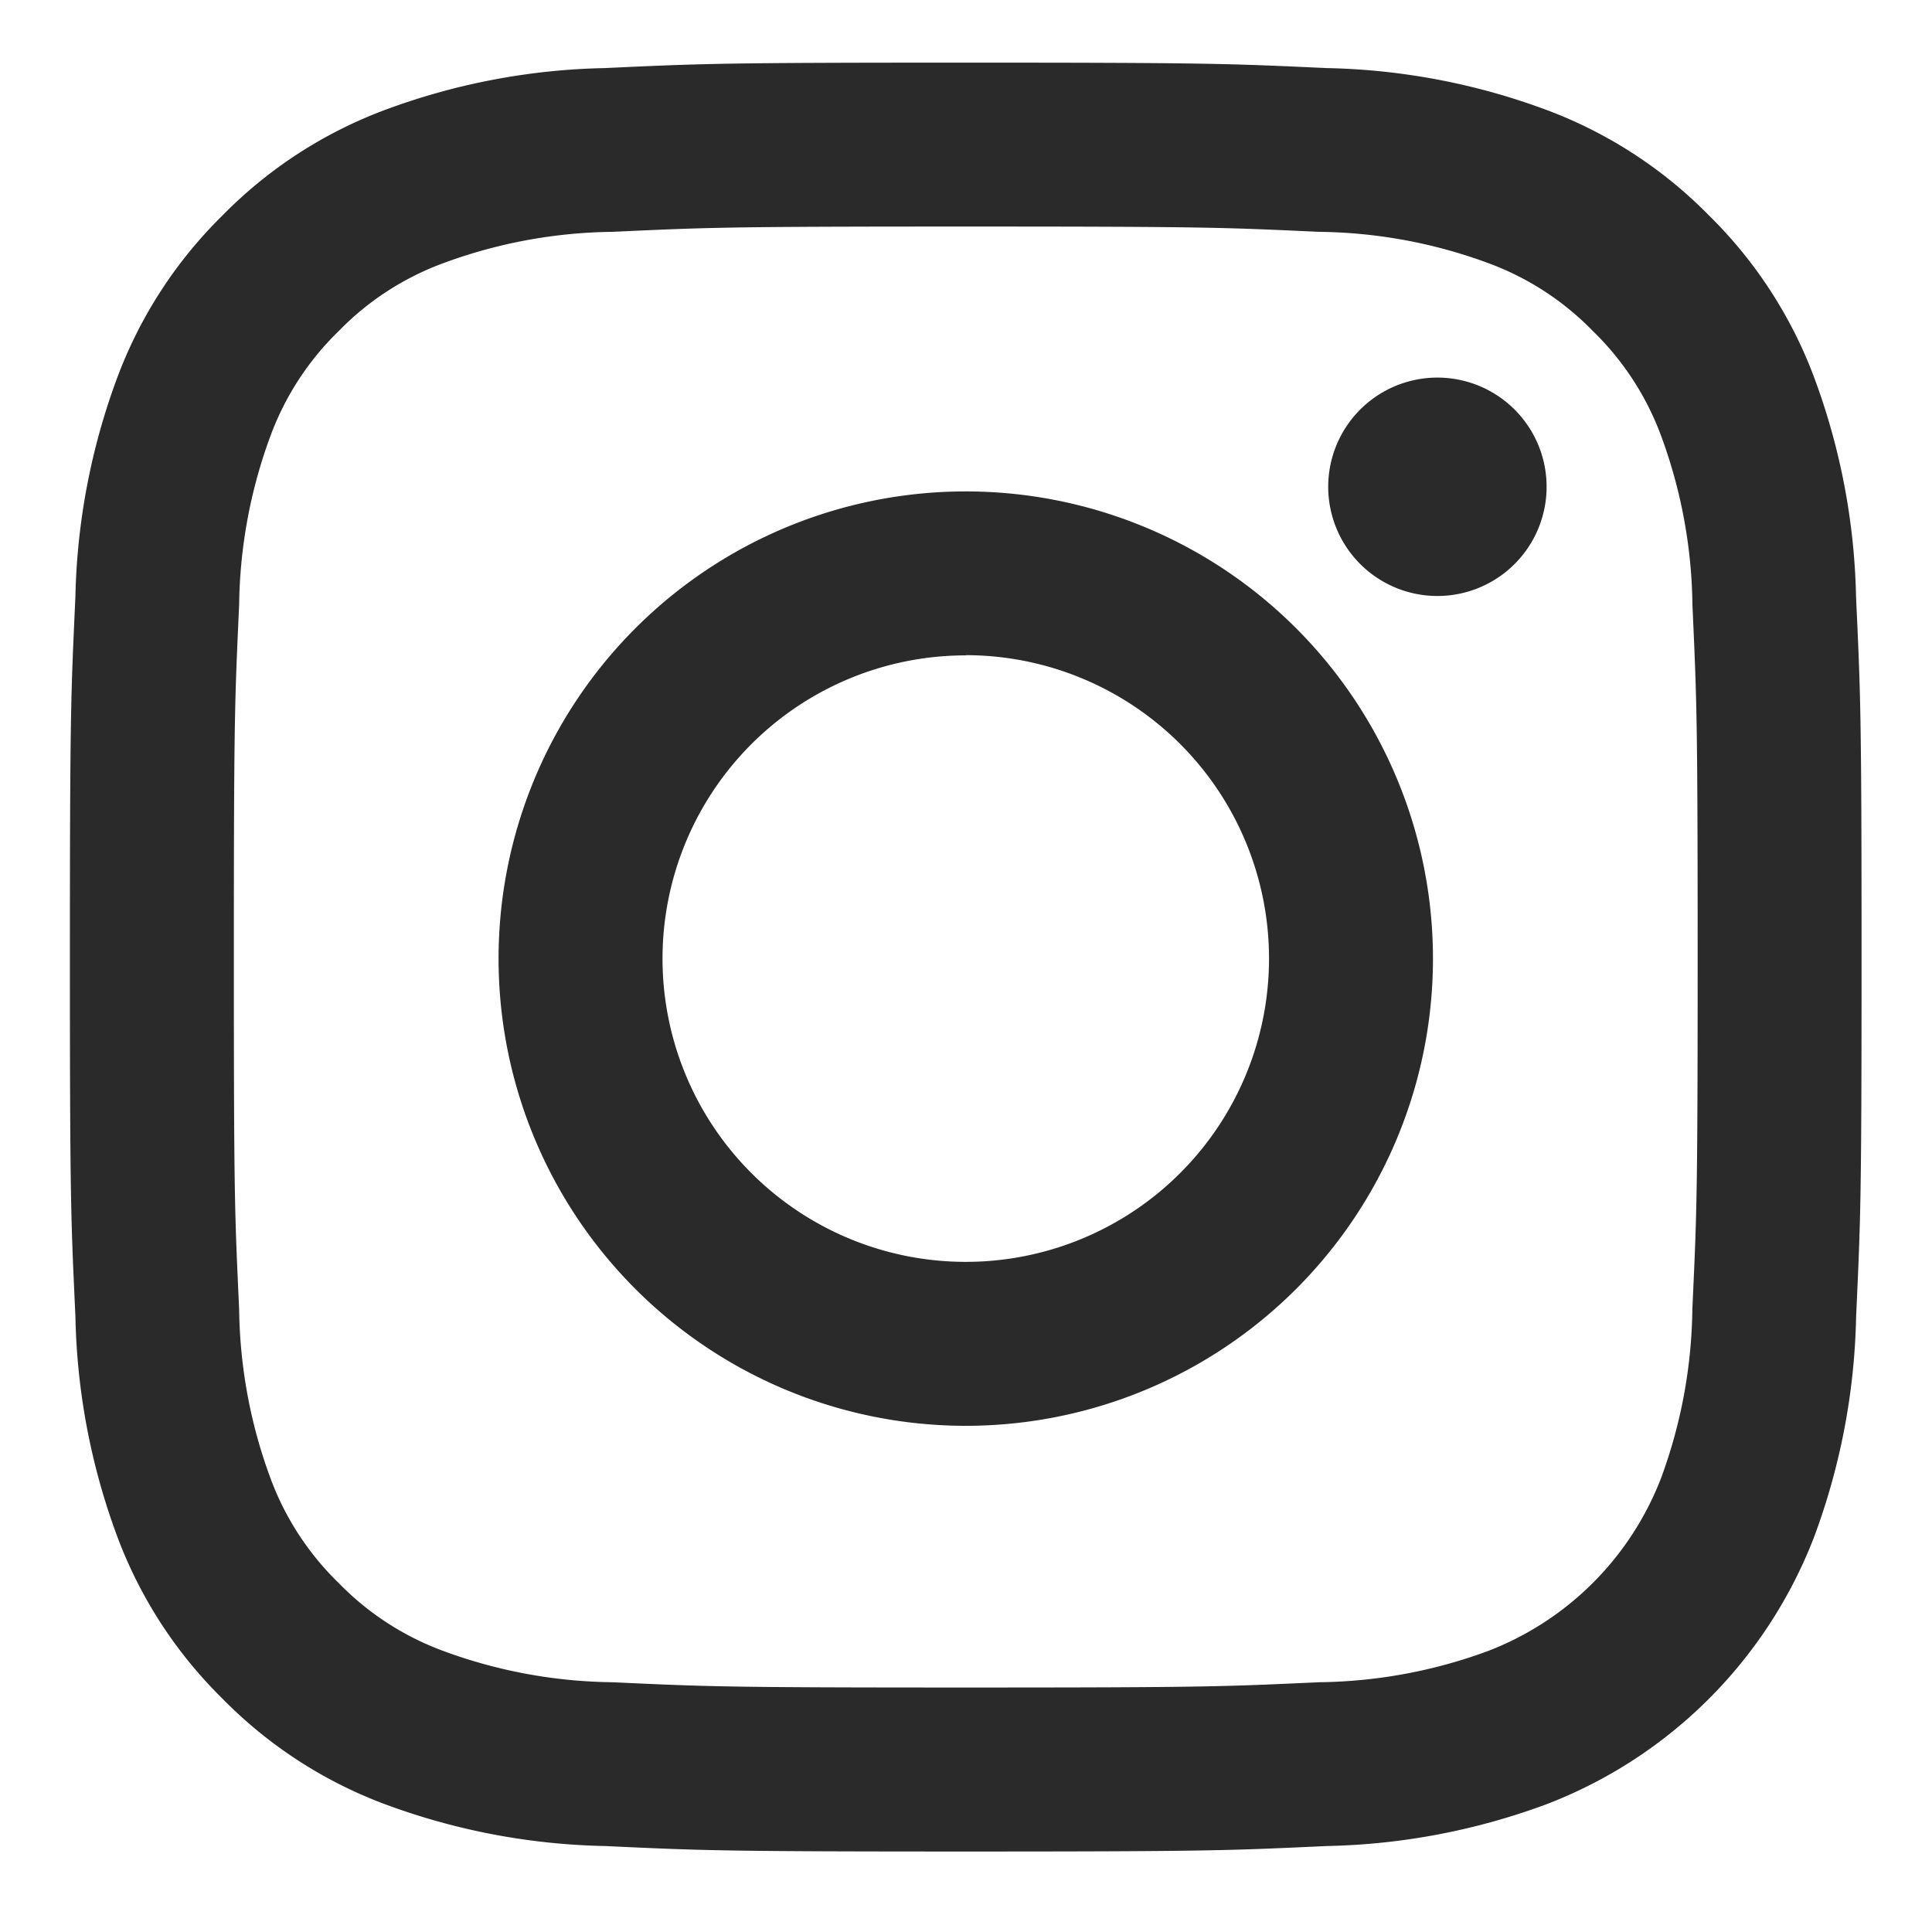 <svg xmlns="http://www.w3.org/2000/svg" width="50" height="50" viewBox="0 0 50 50">
  <defs>
    <style>
      .cls-1 {
        fill: #2a2a2a;
        fill-rule: evenodd;
      }
    </style>
  </defs>
  <path id="instagram" class="cls-1" d="M48.036,34.078a17.288,17.288,0,0,1-1.094,5.716,12.041,12.041,0,0,1-6.886,6.887,17.306,17.306,0,0,1-5.716,1.094c-2.511.115-2.951,0.142-9.346,0.142s-6.835-.027-9.346-0.142a17.3,17.3,0,0,1-5.716-1.094,11.546,11.546,0,0,1-4.17-2.716,11.539,11.539,0,0,1-2.716-4.17,17.289,17.289,0,0,1-1.094-5.716C1.837,31.567,1.809,31.2,1.809,24.8s0.027-6.834.142-9.346A17.283,17.283,0,0,1,3.046,9.743,11.542,11.542,0,0,1,5.761,5.573a11.547,11.547,0,0,1,4.17-2.716,17.273,17.273,0,0,1,5.716-1.095c2.511-.115,2.951-0.141,9.346-0.141s6.834,0.027,9.346.141a17.274,17.274,0,0,1,5.716,1.095,11.548,11.548,0,0,1,4.17,2.716,11.539,11.539,0,0,1,2.716,4.171,17.281,17.281,0,0,1,1.094,5.716c0.115,2.512.142,2.951,0.142,9.346S48.15,31.567,48.036,34.078ZM43.8,15.652a13.039,13.039,0,0,0-.811-4.373,7.3,7.3,0,0,0-1.761-2.707,7.281,7.281,0,0,0-2.707-1.761A13.01,13.01,0,0,0,34.146,6c-2.483-.113-2.865-0.137-9.153-0.137S18.324,5.887,15.841,6a13.013,13.013,0,0,0-4.372.812A7.282,7.282,0,0,0,8.761,8.573,7.3,7.3,0,0,0,7,11.28a13.029,13.029,0,0,0-.811,4.373c-0.113,2.483-.137,2.866-0.137,9.152s0.024,6.6.137,9.08A13.032,13.032,0,0,0,7,38.257a7.3,7.3,0,0,0,1.761,2.707,7.288,7.288,0,0,0,2.707,1.761,13.027,13.027,0,0,0,4.372.811c2.482,0.113,2.865.137,9.153,0.137s6.67-.024,9.153-0.137a13.024,13.024,0,0,0,4.372-.811,7.8,7.8,0,0,0,4.469-4.469,13.041,13.041,0,0,0,.811-4.373c0.113-2.483.137-2.793,0.137-9.08S43.911,18.135,43.8,15.652Zm-6.6-.228A2.826,2.826,0,1,1,40.026,12.6,2.826,2.826,0,0,1,37.2,15.424ZM24.993,36.9A12.091,12.091,0,1,1,37.085,24.8,12.091,12.091,0,0,1,24.993,36.9Zm0-19.939A7.848,7.848,0,1,0,32.842,24.8,7.849,7.849,0,0,0,24.993,16.956Z"/>
</svg>
